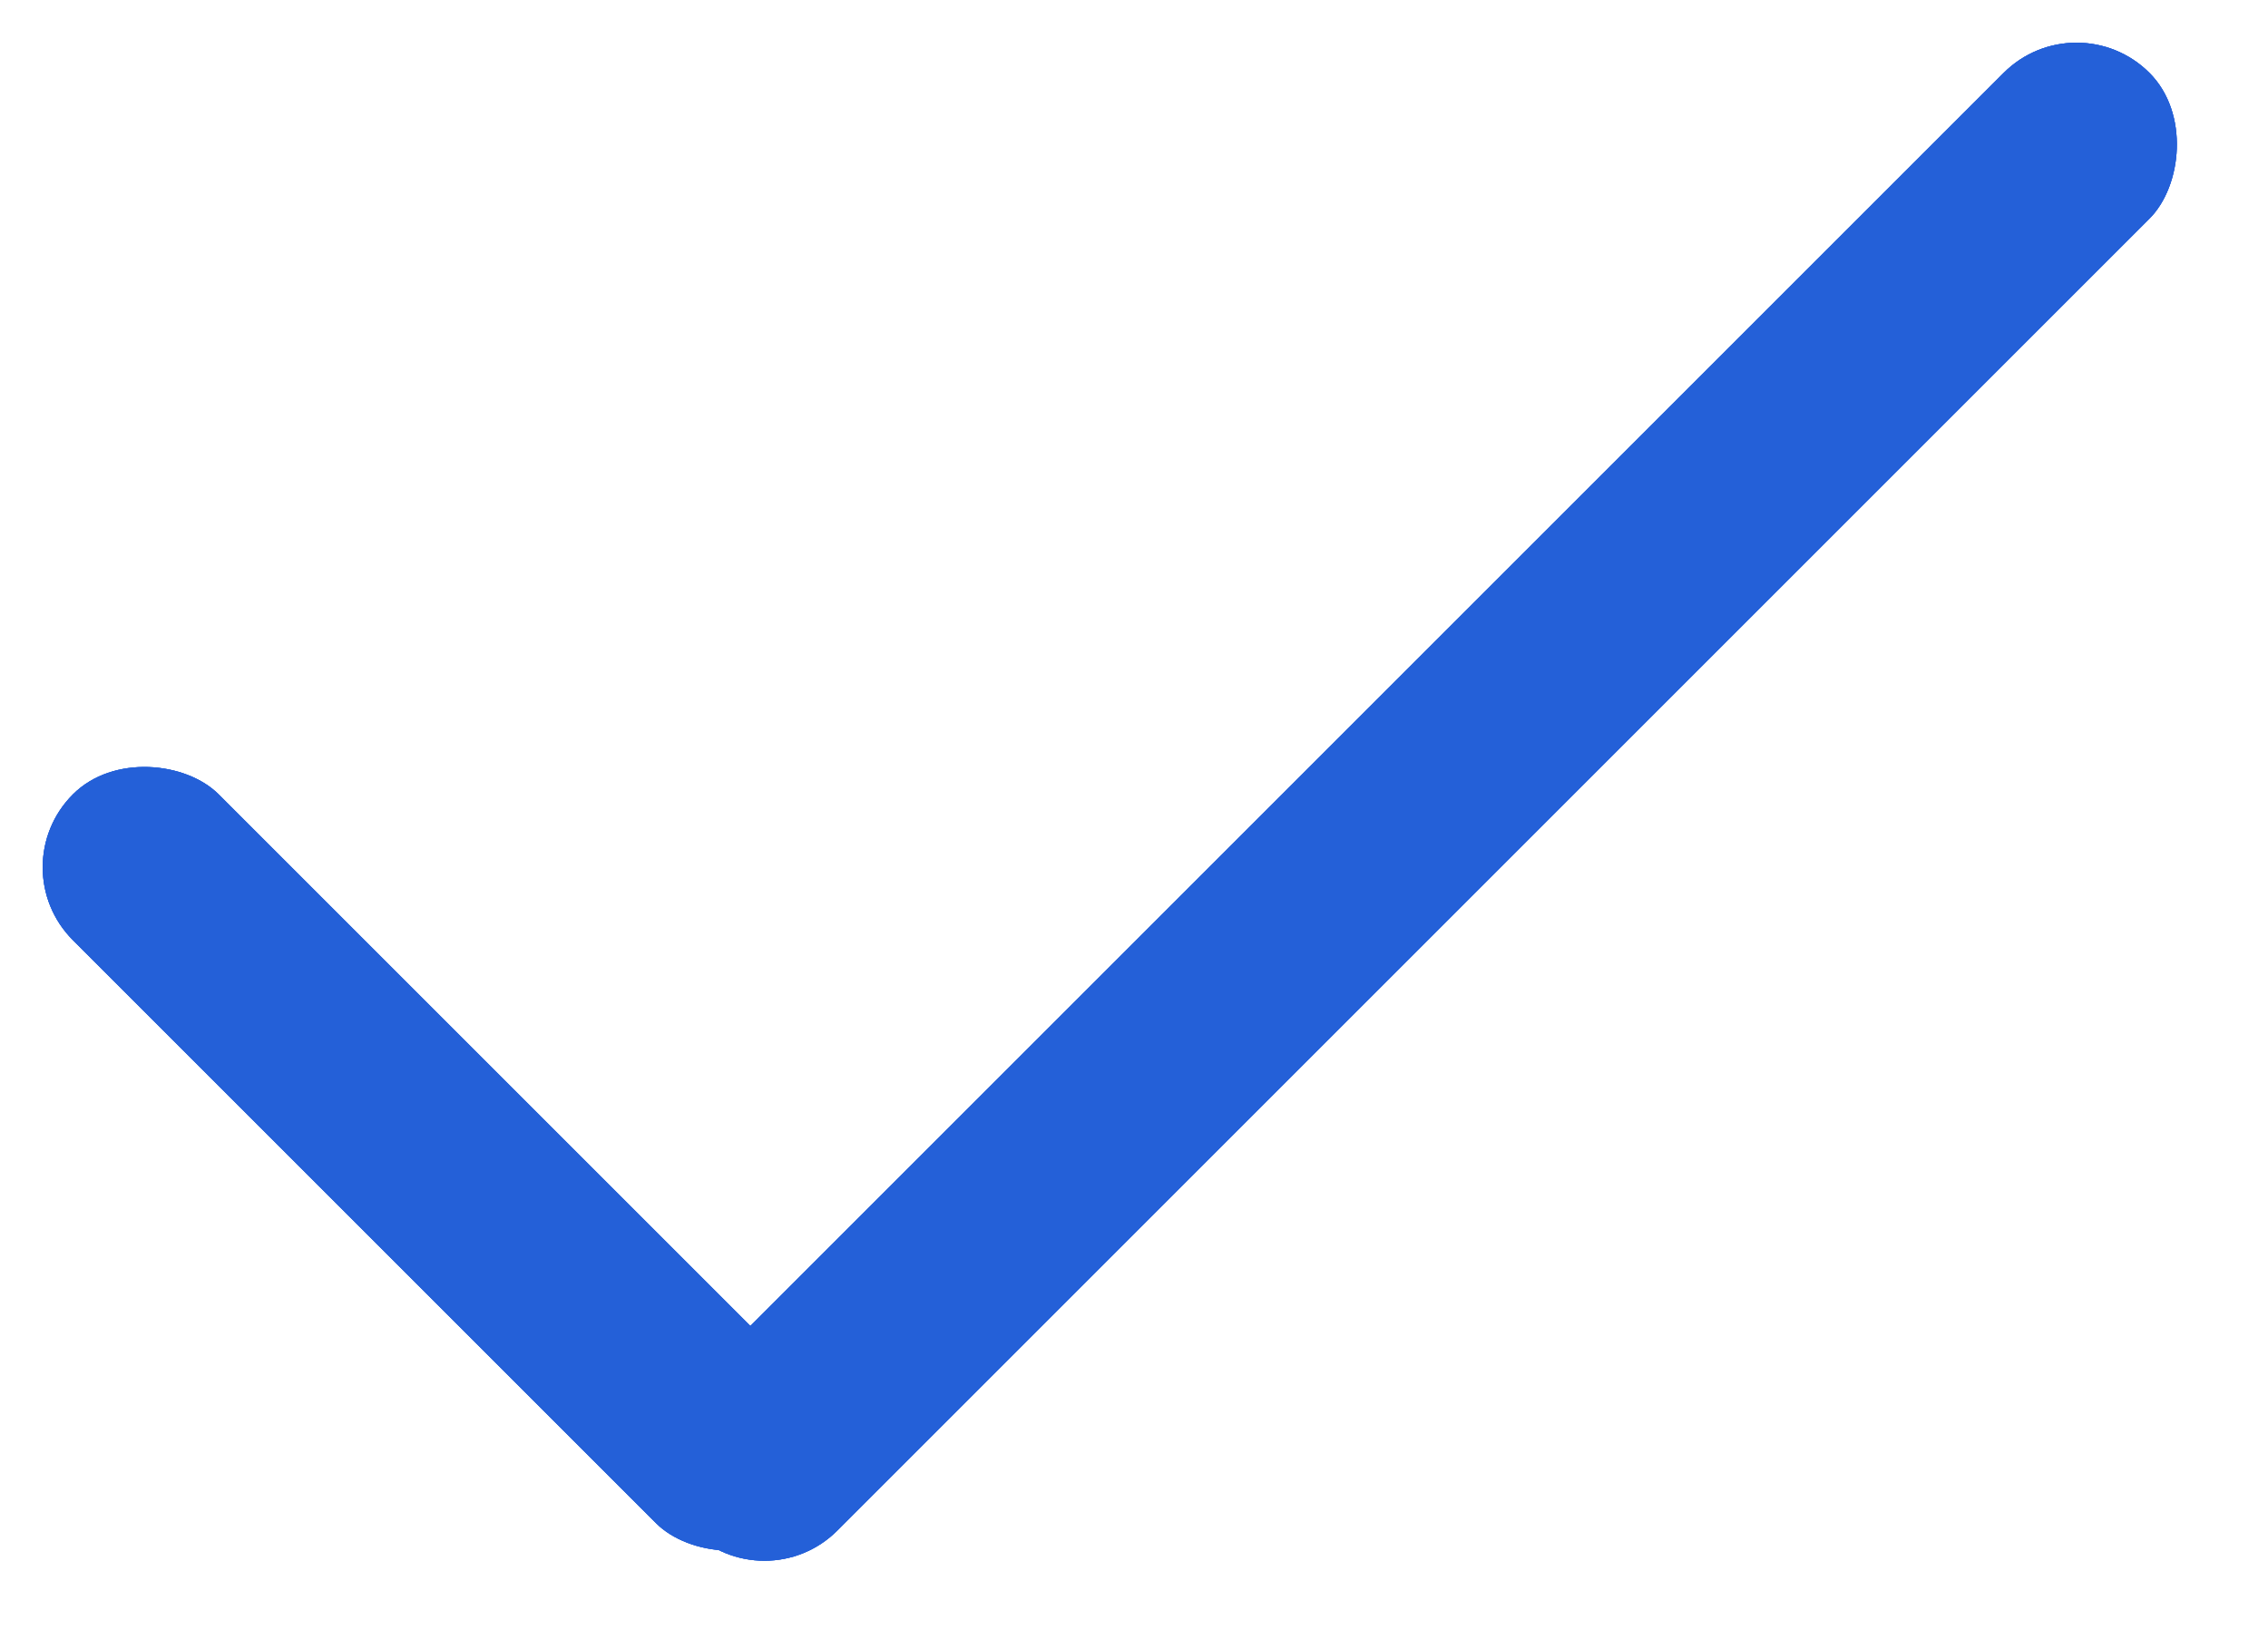 <svg width="22" height="16" viewBox="0 0 22 16" fill="none" xmlns="http://www.w3.org/2000/svg">
<rect y="8.414" width="2" height="10" rx="1" transform="rotate(-45 0 8.414)" fill="#2460D8"/>
<rect y="8.414" width="2" height="10" rx="1" transform="rotate(-45 0 8.414)" fill="#2460D8"/>
<rect y="8.414" width="2" height="10" rx="1" transform="rotate(-45 0 8.414)" fill="#2460D8"/>
<rect x="20.143" width="2" height="20" rx="1" transform="rotate(45 20.143 0)" fill="#2460D8"/>
<rect x="20.143" width="2" height="20" rx="1" transform="rotate(45 20.143 0)" fill="#2460D8"/>
<rect x="20.143" width="2" height="20" rx="1" transform="rotate(45 20.143 0)" fill="#2460D8"/>
</svg>
